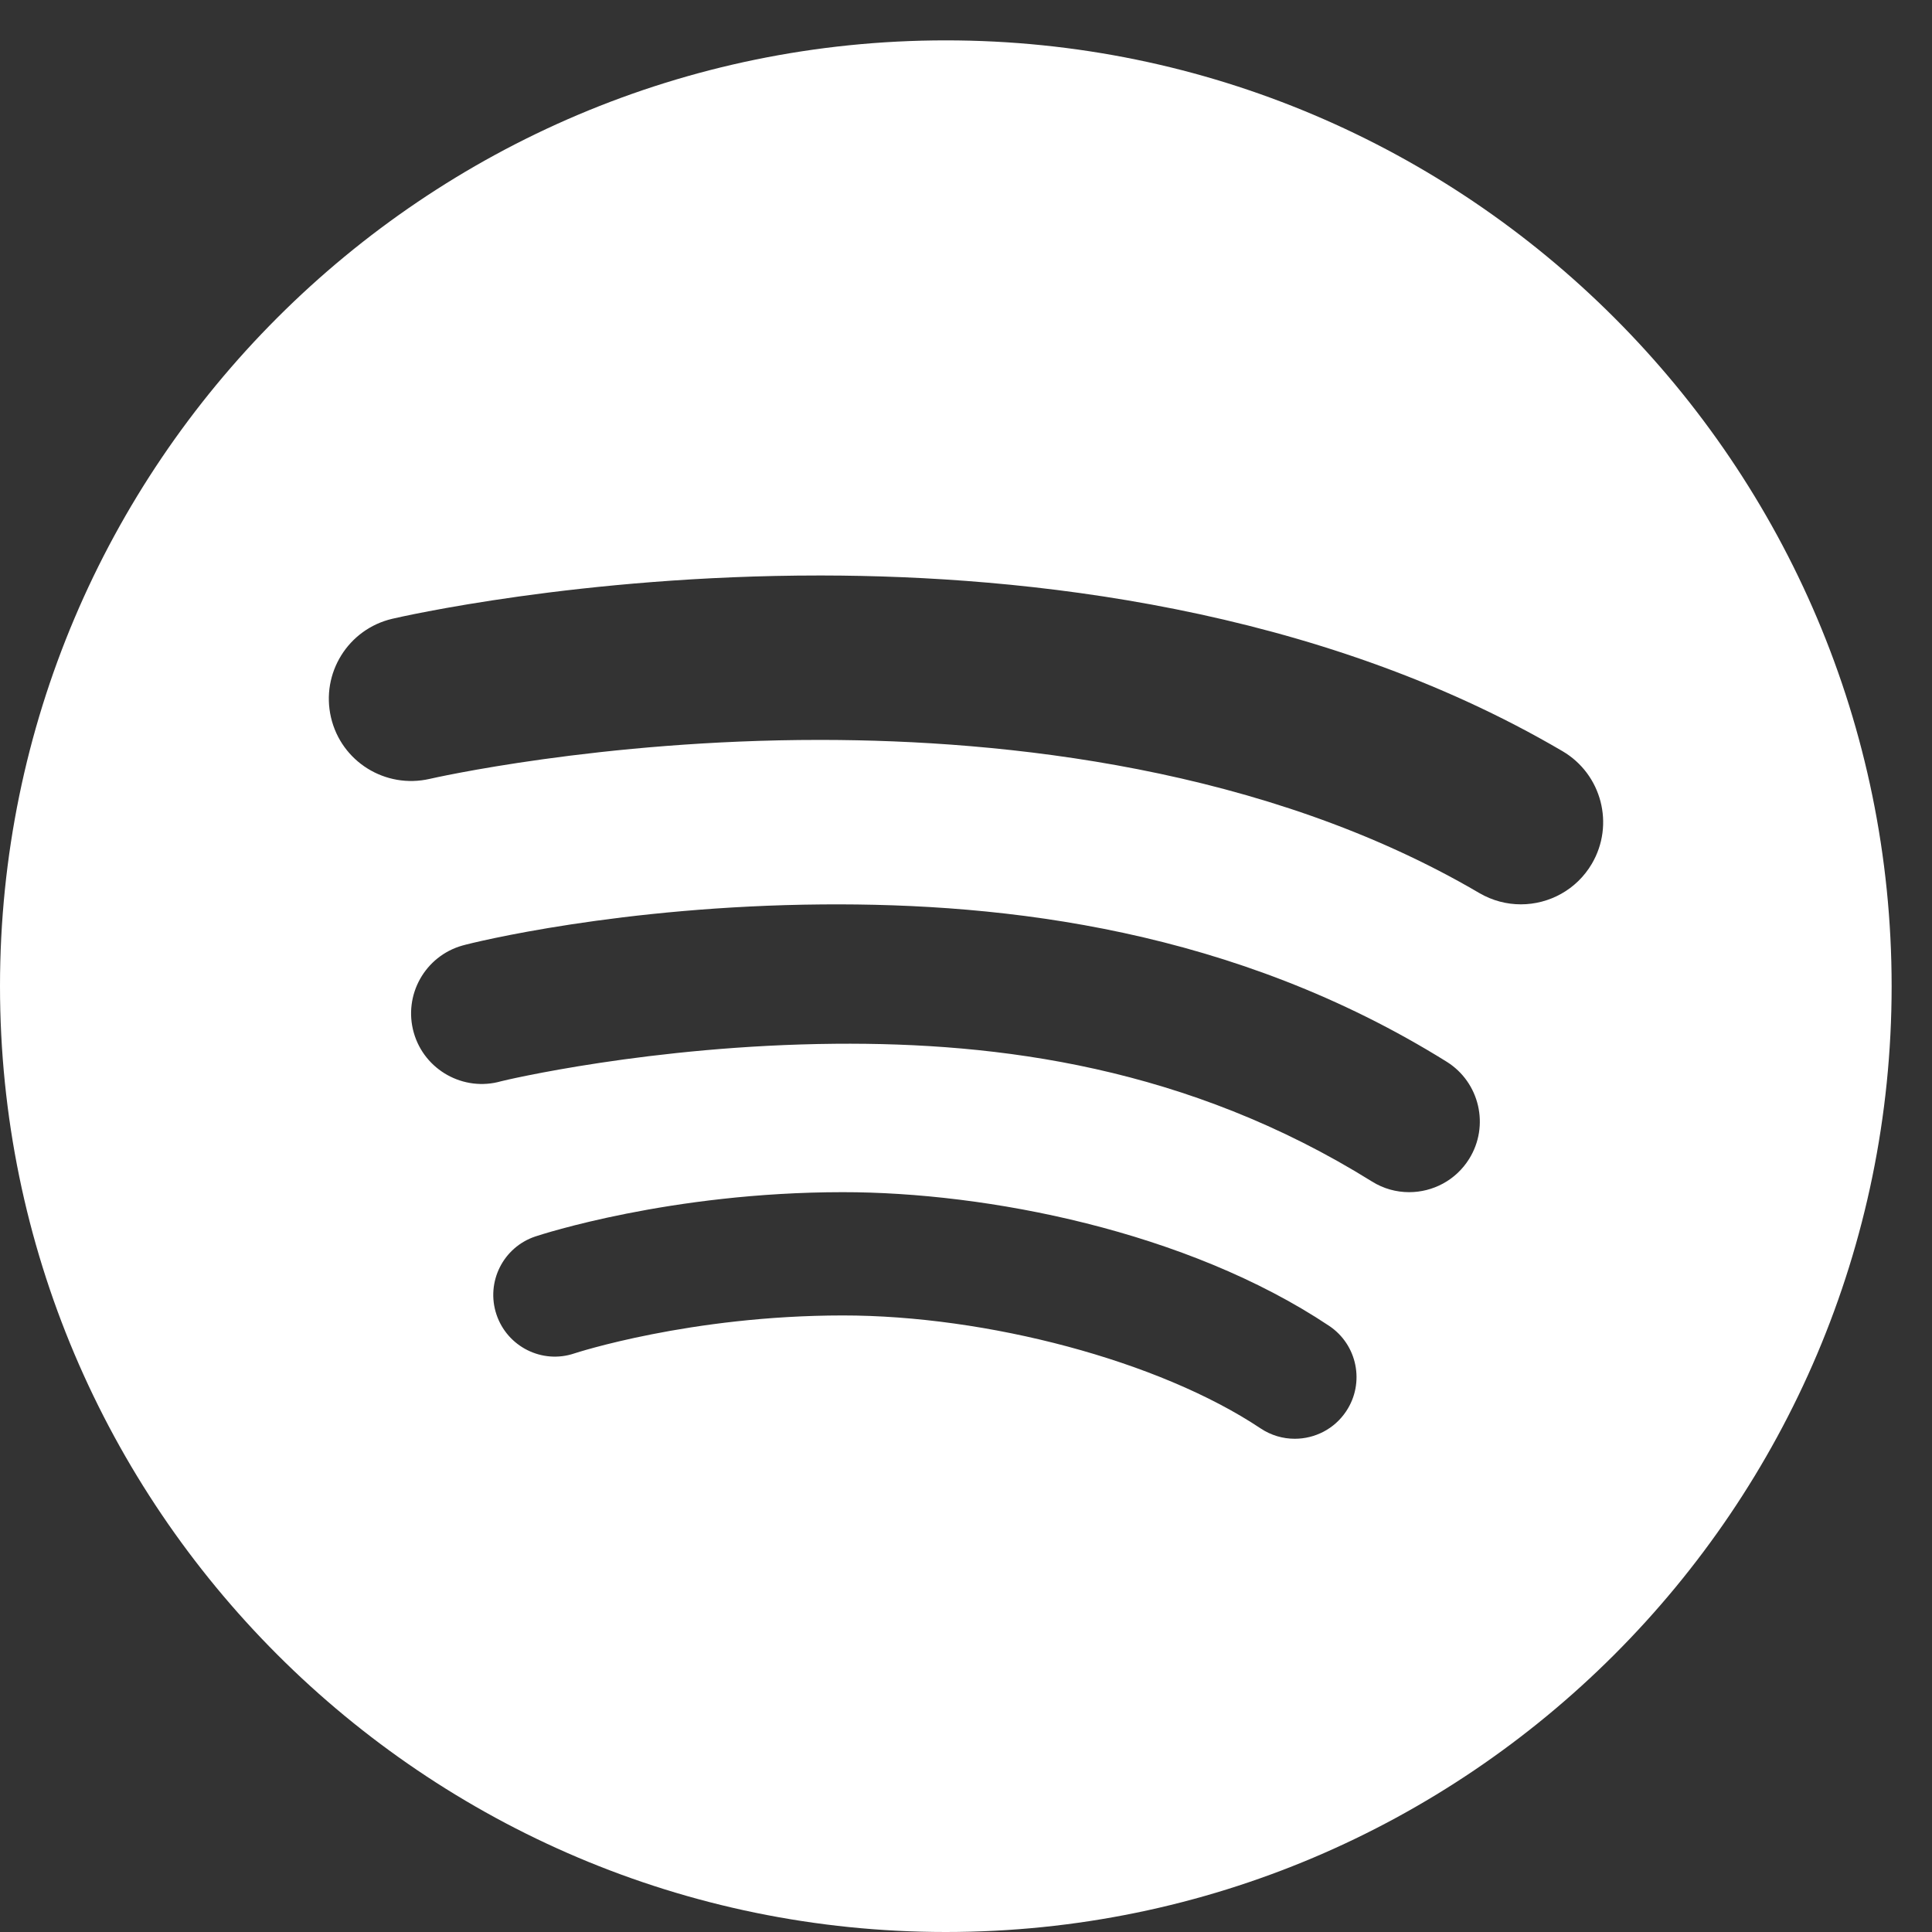 <svg width="47" height="47" viewBox="0 0 47 47" fill="none" xmlns="http://www.w3.org/2000/svg">
<rect x="0" y="0" width="47" height="47" fill="#333333" stroke="none"/>
<path d="M23.009 0.982C10.322 0.982 0 11.304 0 23.991C0 36.678 10.322 47 23.009 47C35.696 47 46.018 36.679 46.018 23.991C46.018 11.303 35.696 0.982 23.009 0.982ZM32.748 34.333C32.459 34.767 31.983 35.001 31.498 35.001C31.212 35.001 30.923 34.92 30.667 34.749C28.194 33.1 24 32 20.5 32.001C16.786 32.003 14.002 32.915 13.974 32.924C13.19 33.19 12.339 32.762 12.077 31.976C11.815 31.19 12.24 30.34 13.026 30.079C13.158 30.035 16.305 29.004 20.5 29.002C24 29 28.868 29.944 32.332 32.253C33.022 32.713 33.208 33.644 32.748 34.333ZM35.74 28.193C35.415 28.715 34.854 29.002 34.281 29.002C33.971 29.002 33.657 28.919 33.375 28.742C28.891 25.948 24.283 25.357 20.313 25.392C15.831 25.432 12.247 26.287 12.186 26.305C11.279 26.563 10.325 26.033 10.066 25.122C9.807 24.209 10.338 23.26 11.25 23.002C11.527 22.923 15.104 22.043 20.001 22.002C24.466 21.965 30.03 22.612 35.192 25.828C35.995 26.328 36.242 27.388 35.74 28.193ZM38.725 21.013C38.352 21.647 37.684 22 36.998 22C36.654 22 36.306 21.911 35.987 21.725C30.761 18.657 24.407 18.006 19.997 18C19.976 18 19.955 18 19.934 18C14.601 18 10.494 18.938 10.453 18.948C9.375 19.195 8.302 18.529 8.052 17.453C7.802 16.378 8.469 15.304 9.544 15.053C9.729 15.01 14.117 14 19.934 14C19.957 14 19.98 14 20.003 14C24.908 14.007 32.014 14.753 38.013 18.275C38.965 18.835 39.284 20.061 38.725 21.013Z" fill="white"/>
</svg>
